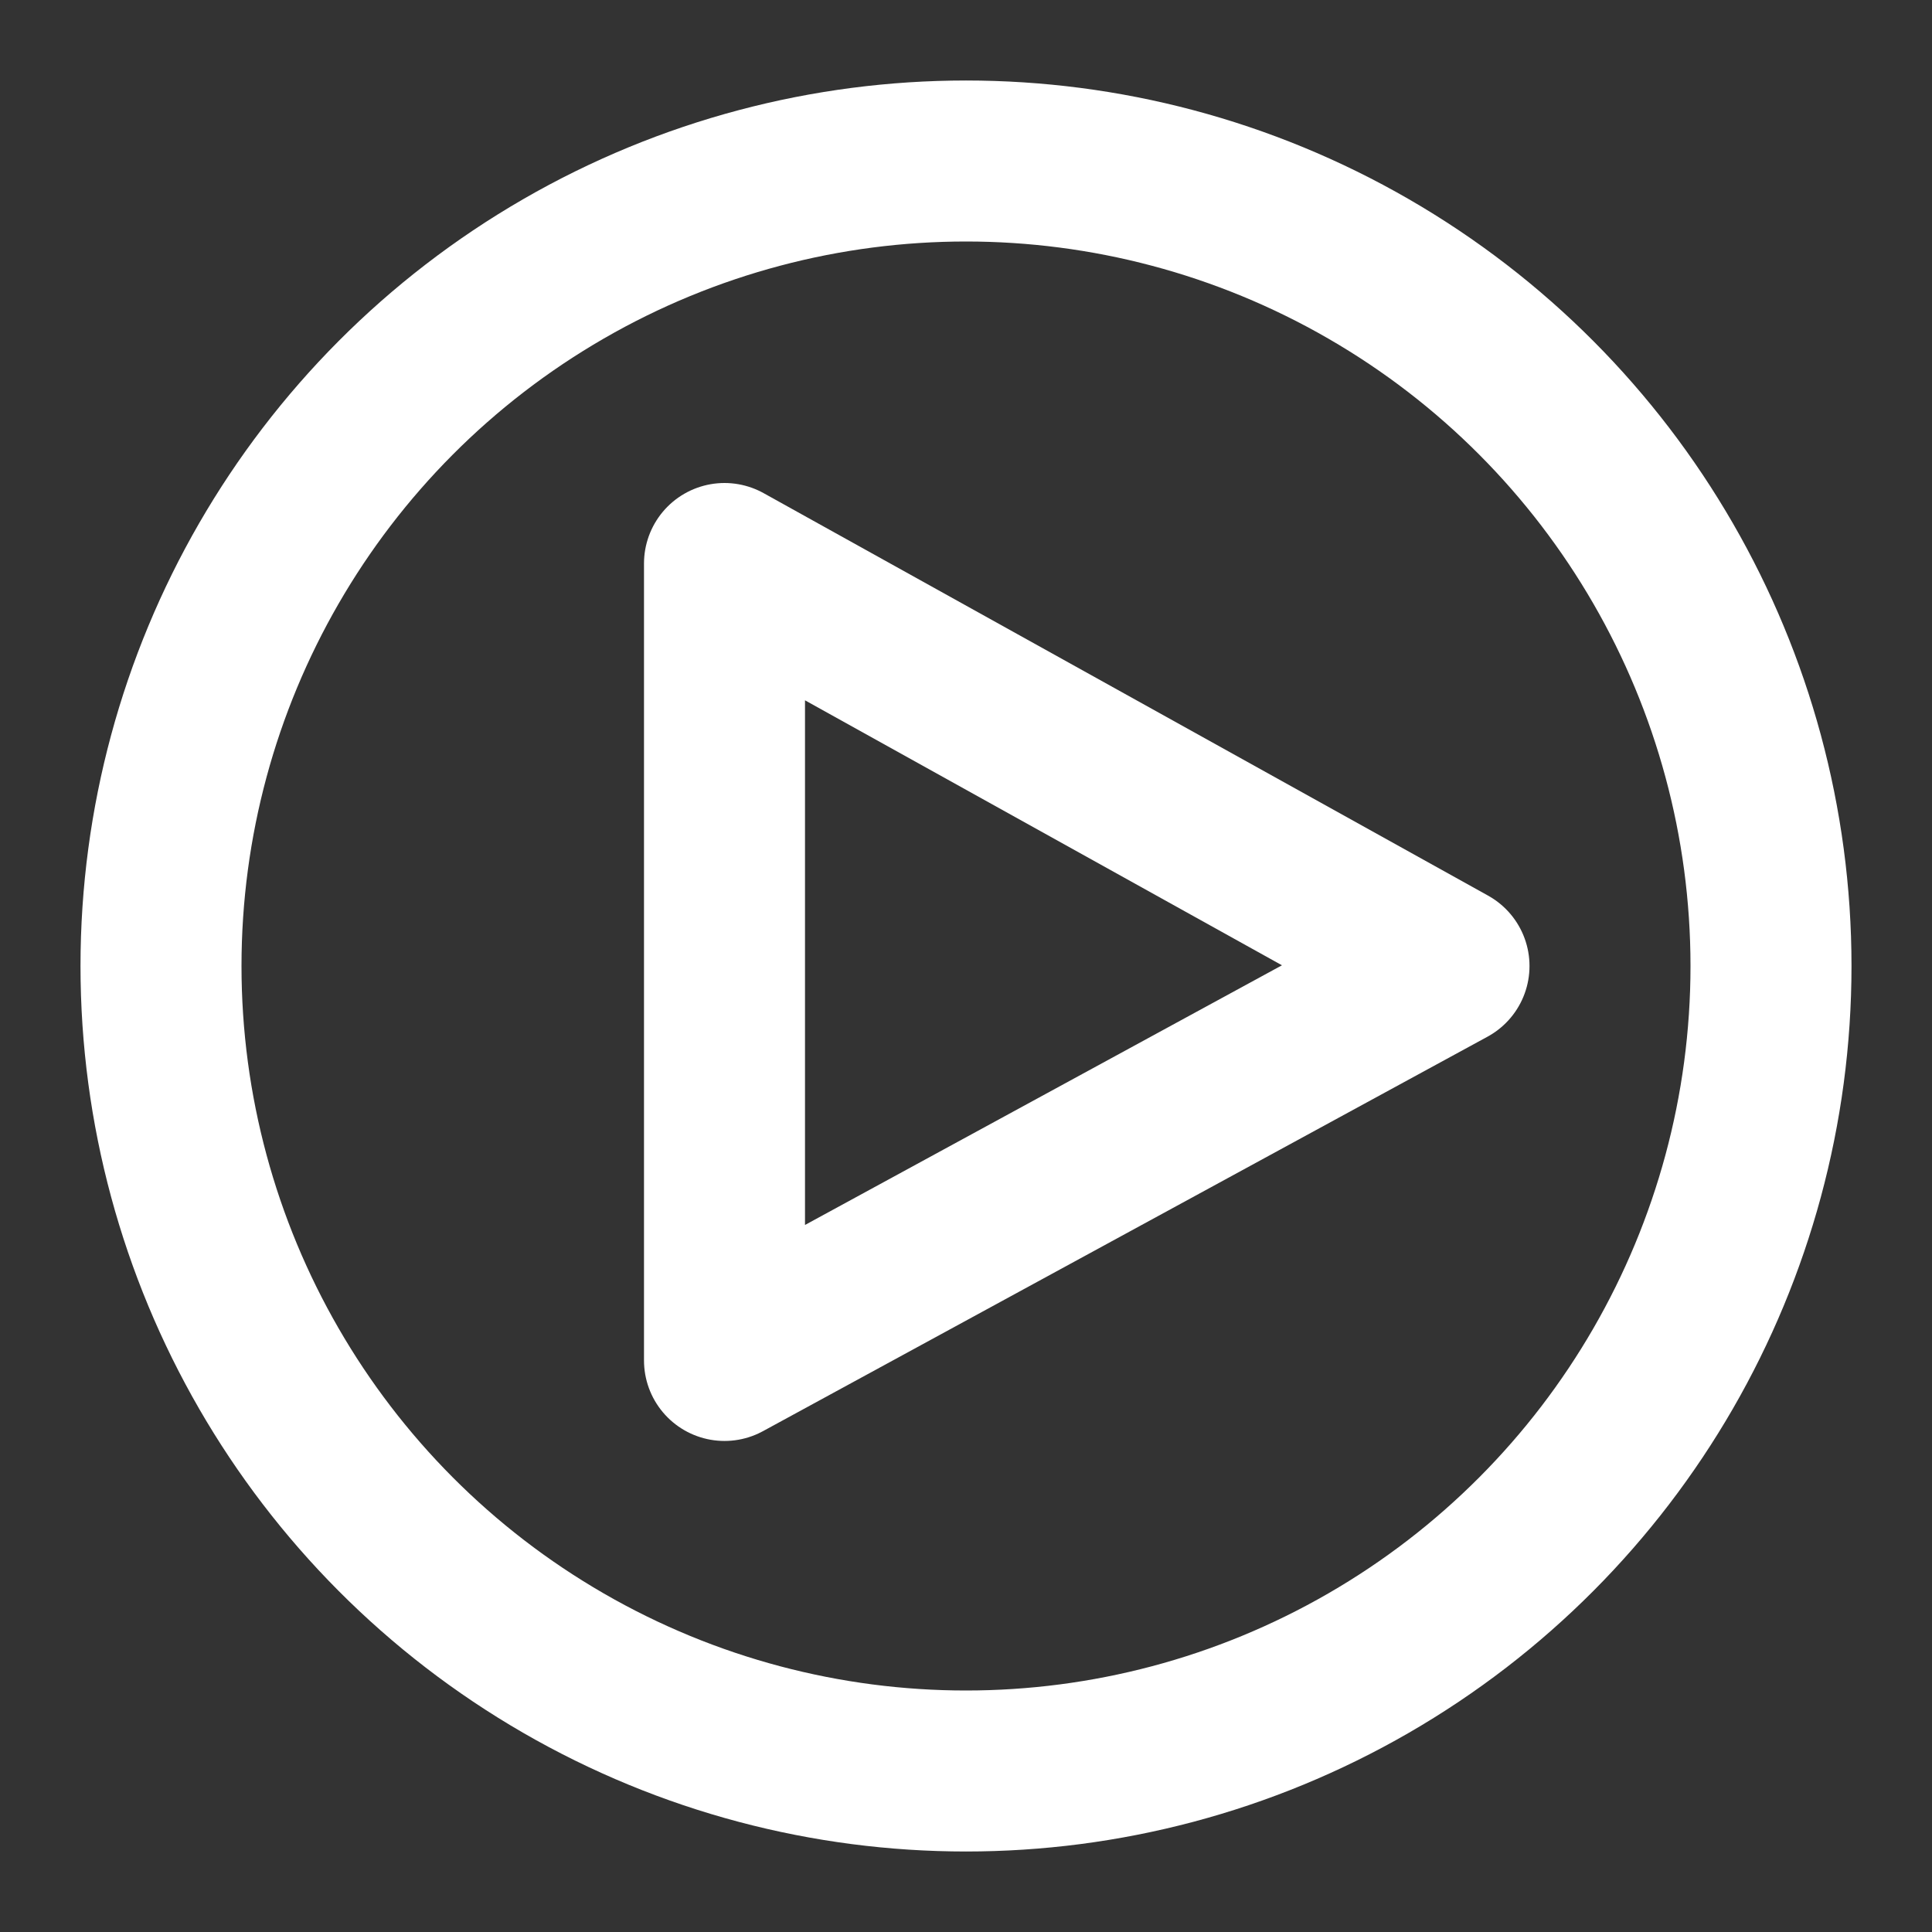 <svg width="24" height="24" viewBox="0 0 24 24" role="img" xmlns="http://www.w3.org/2000/svg" aria-labelledby="videoIconTitle" stroke="#fff" stroke-width="2" stroke-linecap="round" stroke-linejoin="round" fill="none" color="#fff"><rect x="0" y="0" width="24" height="24" fill="#333333" stroke="none"/><path d="m18 12-9 4.9V7z"/><circle cx="12" cy="12" r="10"/></svg>
